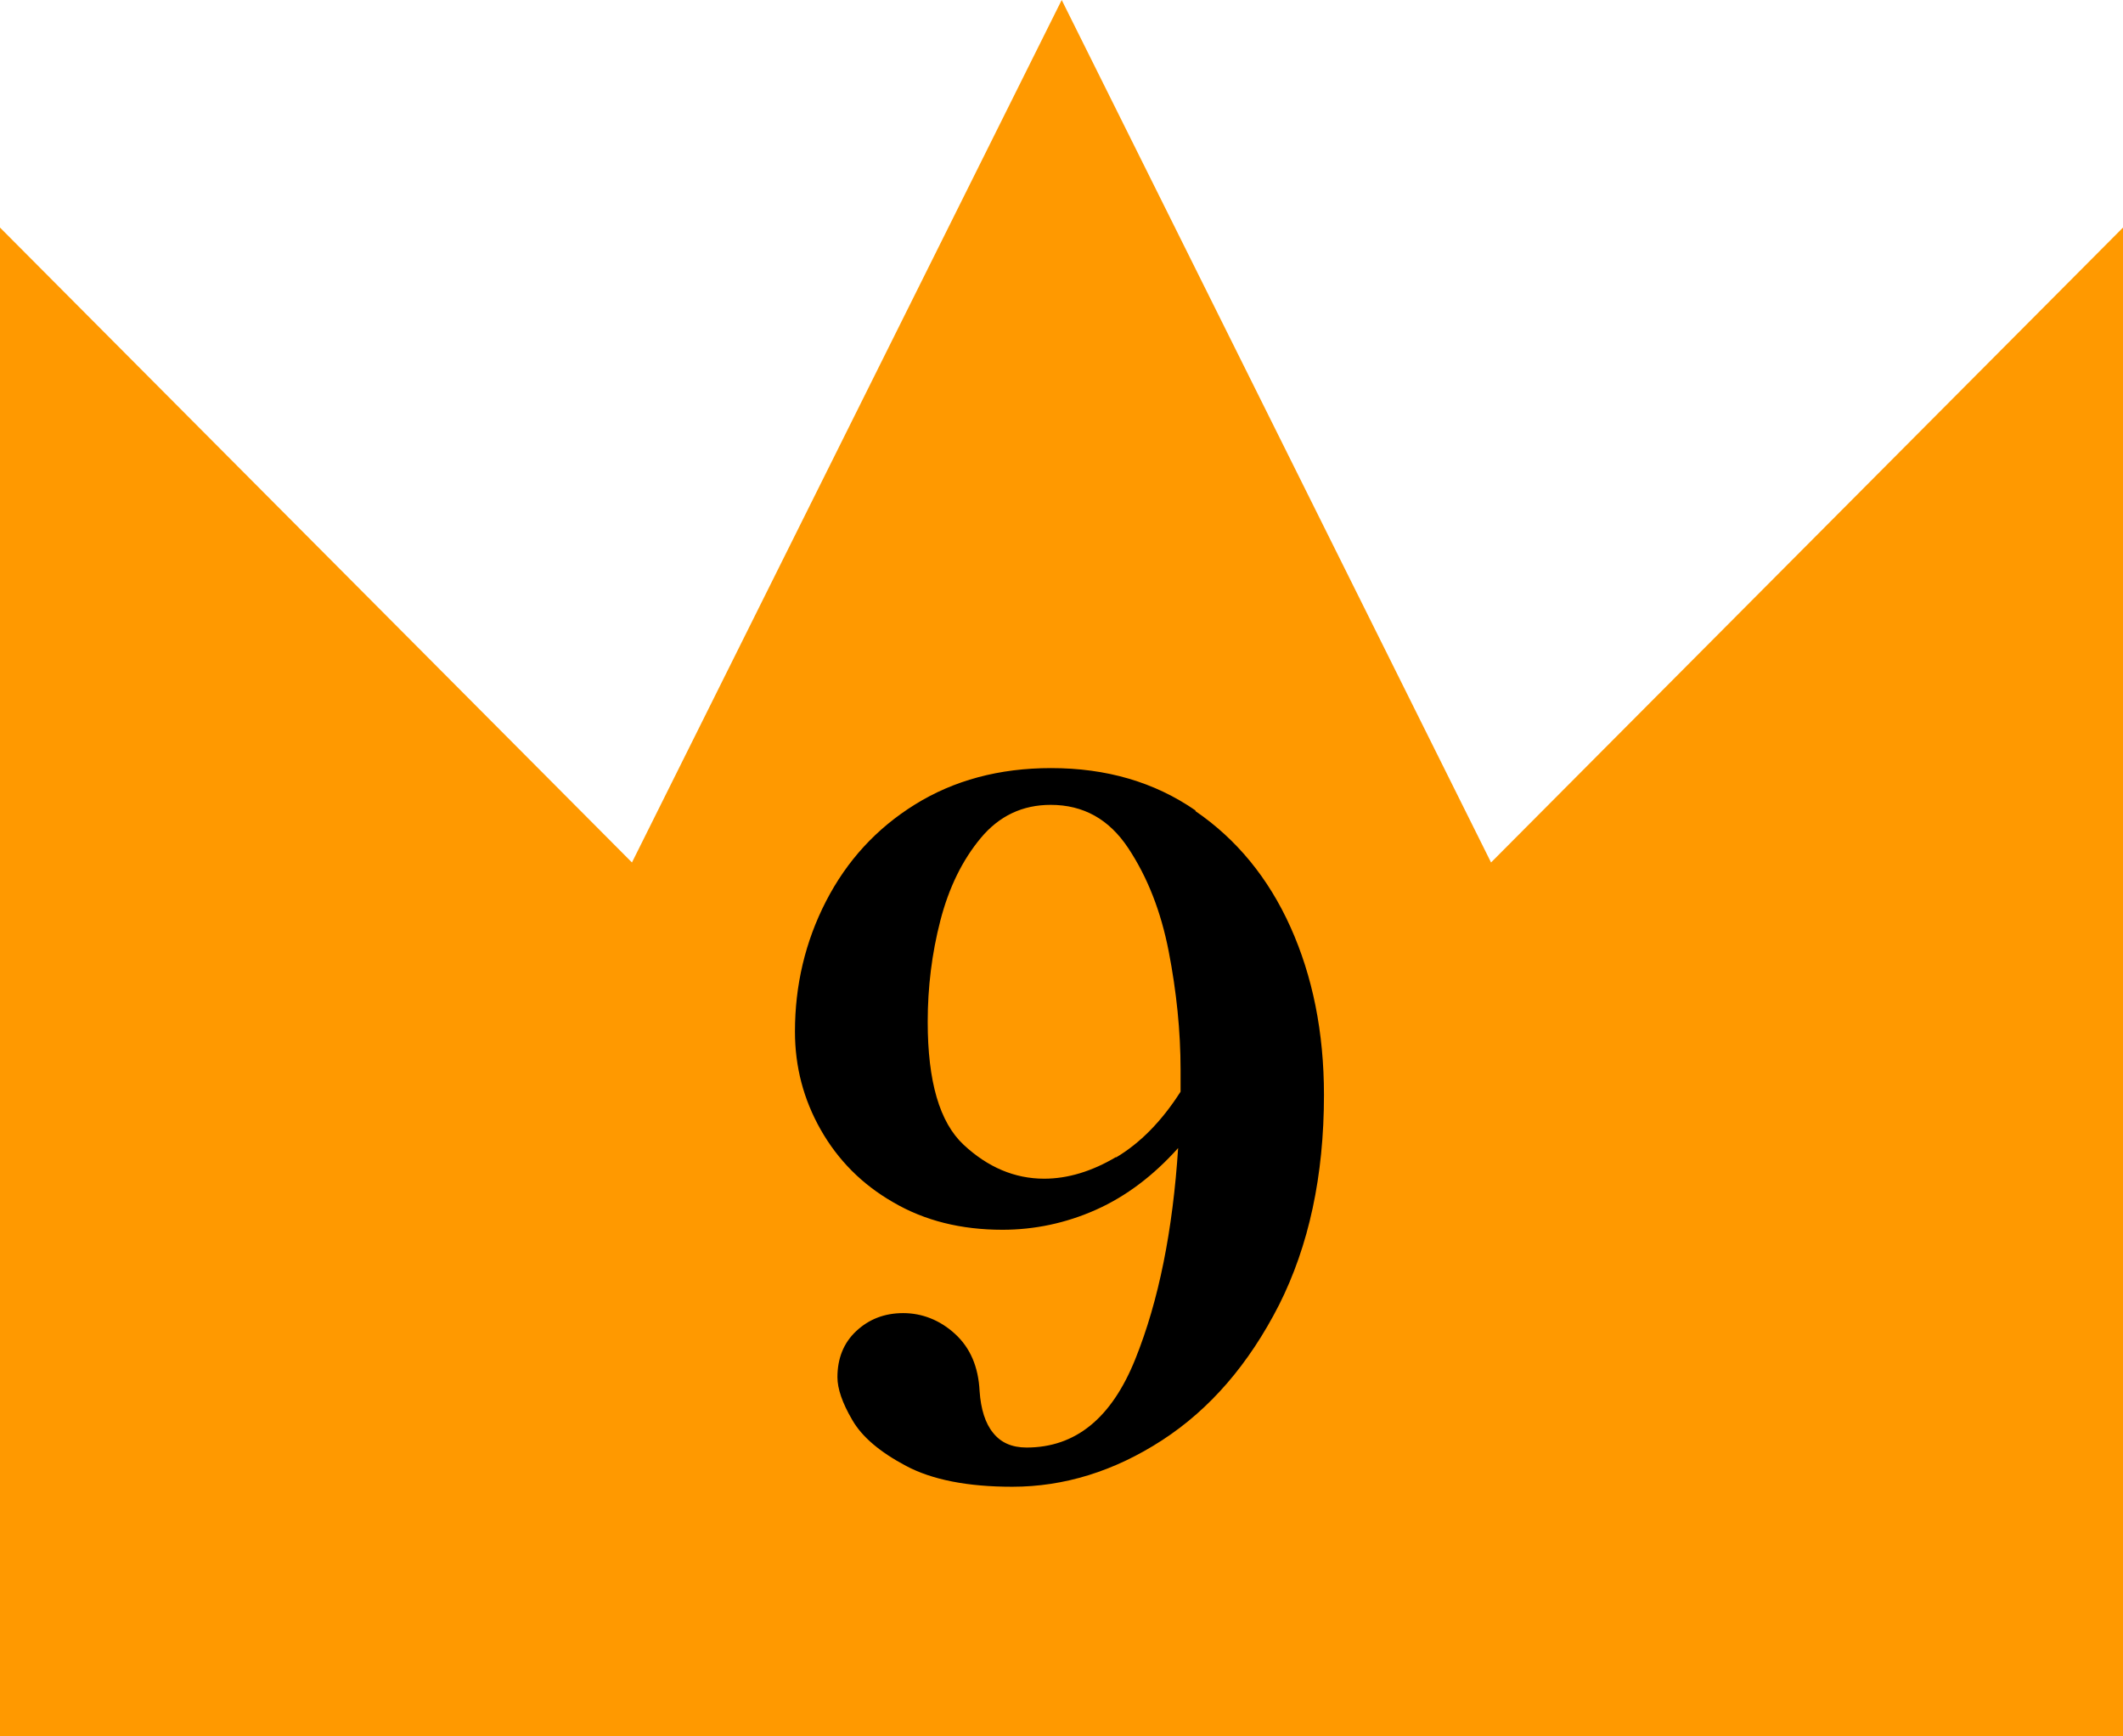 <?xml version="1.0" encoding="UTF-8"?>
<svg id="_レイヤー_2" data-name="レイヤー 2" xmlns="http://www.w3.org/2000/svg" viewBox="0 0 51.97 42.49">
  <defs>
    <style>
      .cls-1 {
        fill: #f90;
      }
    </style>
  </defs>
  <g id="_コンテンツ" data-name="コンテンツ">
    <g>
      <polygon class="cls-1" points="36.5 21.11 25.99 0 15.47 21.11 0 5.57 0 42.49 51.97 42.49 51.97 5.57 36.5 21.11"/>
      <path d="M29.26,19.85c1.01.69,1.79,1.64,2.33,2.84.54,1.2.82,2.57.82,4.11,0,1.98-.37,3.69-1.1,5.14-.74,1.45-1.69,2.55-2.86,3.31-1.17.76-2.4,1.14-3.67,1.14-1.09,0-1.96-.17-2.6-.51s-1.08-.71-1.32-1.13c-.24-.41-.36-.76-.36-1.04,0-.46.15-.84.46-1.13.31-.29.69-.44,1.15-.44s.9.17,1.27.51.57.8.6,1.4c.03.44.14.79.33,1.02.19.24.46.36.82.36,1.2,0,2.08-.72,2.66-2.16.58-1.44.92-3.17,1.05-5.17-.6.67-1.27,1.18-2.01,1.51-.74.33-1.51.49-2.29.49-1.01,0-1.9-.22-2.67-.67-.77-.44-1.36-1.04-1.78-1.78-.42-.74-.63-1.54-.63-2.4,0-1.13.25-2.2.76-3.19.51-.99,1.23-1.78,2.18-2.37.95-.59,2.06-.89,3.33-.89,1.35,0,2.53.34,3.54,1.04ZM27.32,28.33c.59-.35,1.12-.89,1.58-1.61v-.53c0-.95-.1-1.92-.29-2.9-.19-.98-.52-1.82-.99-2.53-.47-.71-1.1-1.06-1.9-1.06-.69,0-1.26.27-1.71.81s-.78,1.21-.99,2.02c-.21.81-.31,1.64-.31,2.48,0,1.46.29,2.46.88,3.01.59.55,1.25.83,1.97.83.58,0,1.17-.18,1.76-.53Z"/>
    </g>
  </g>
</svg>
